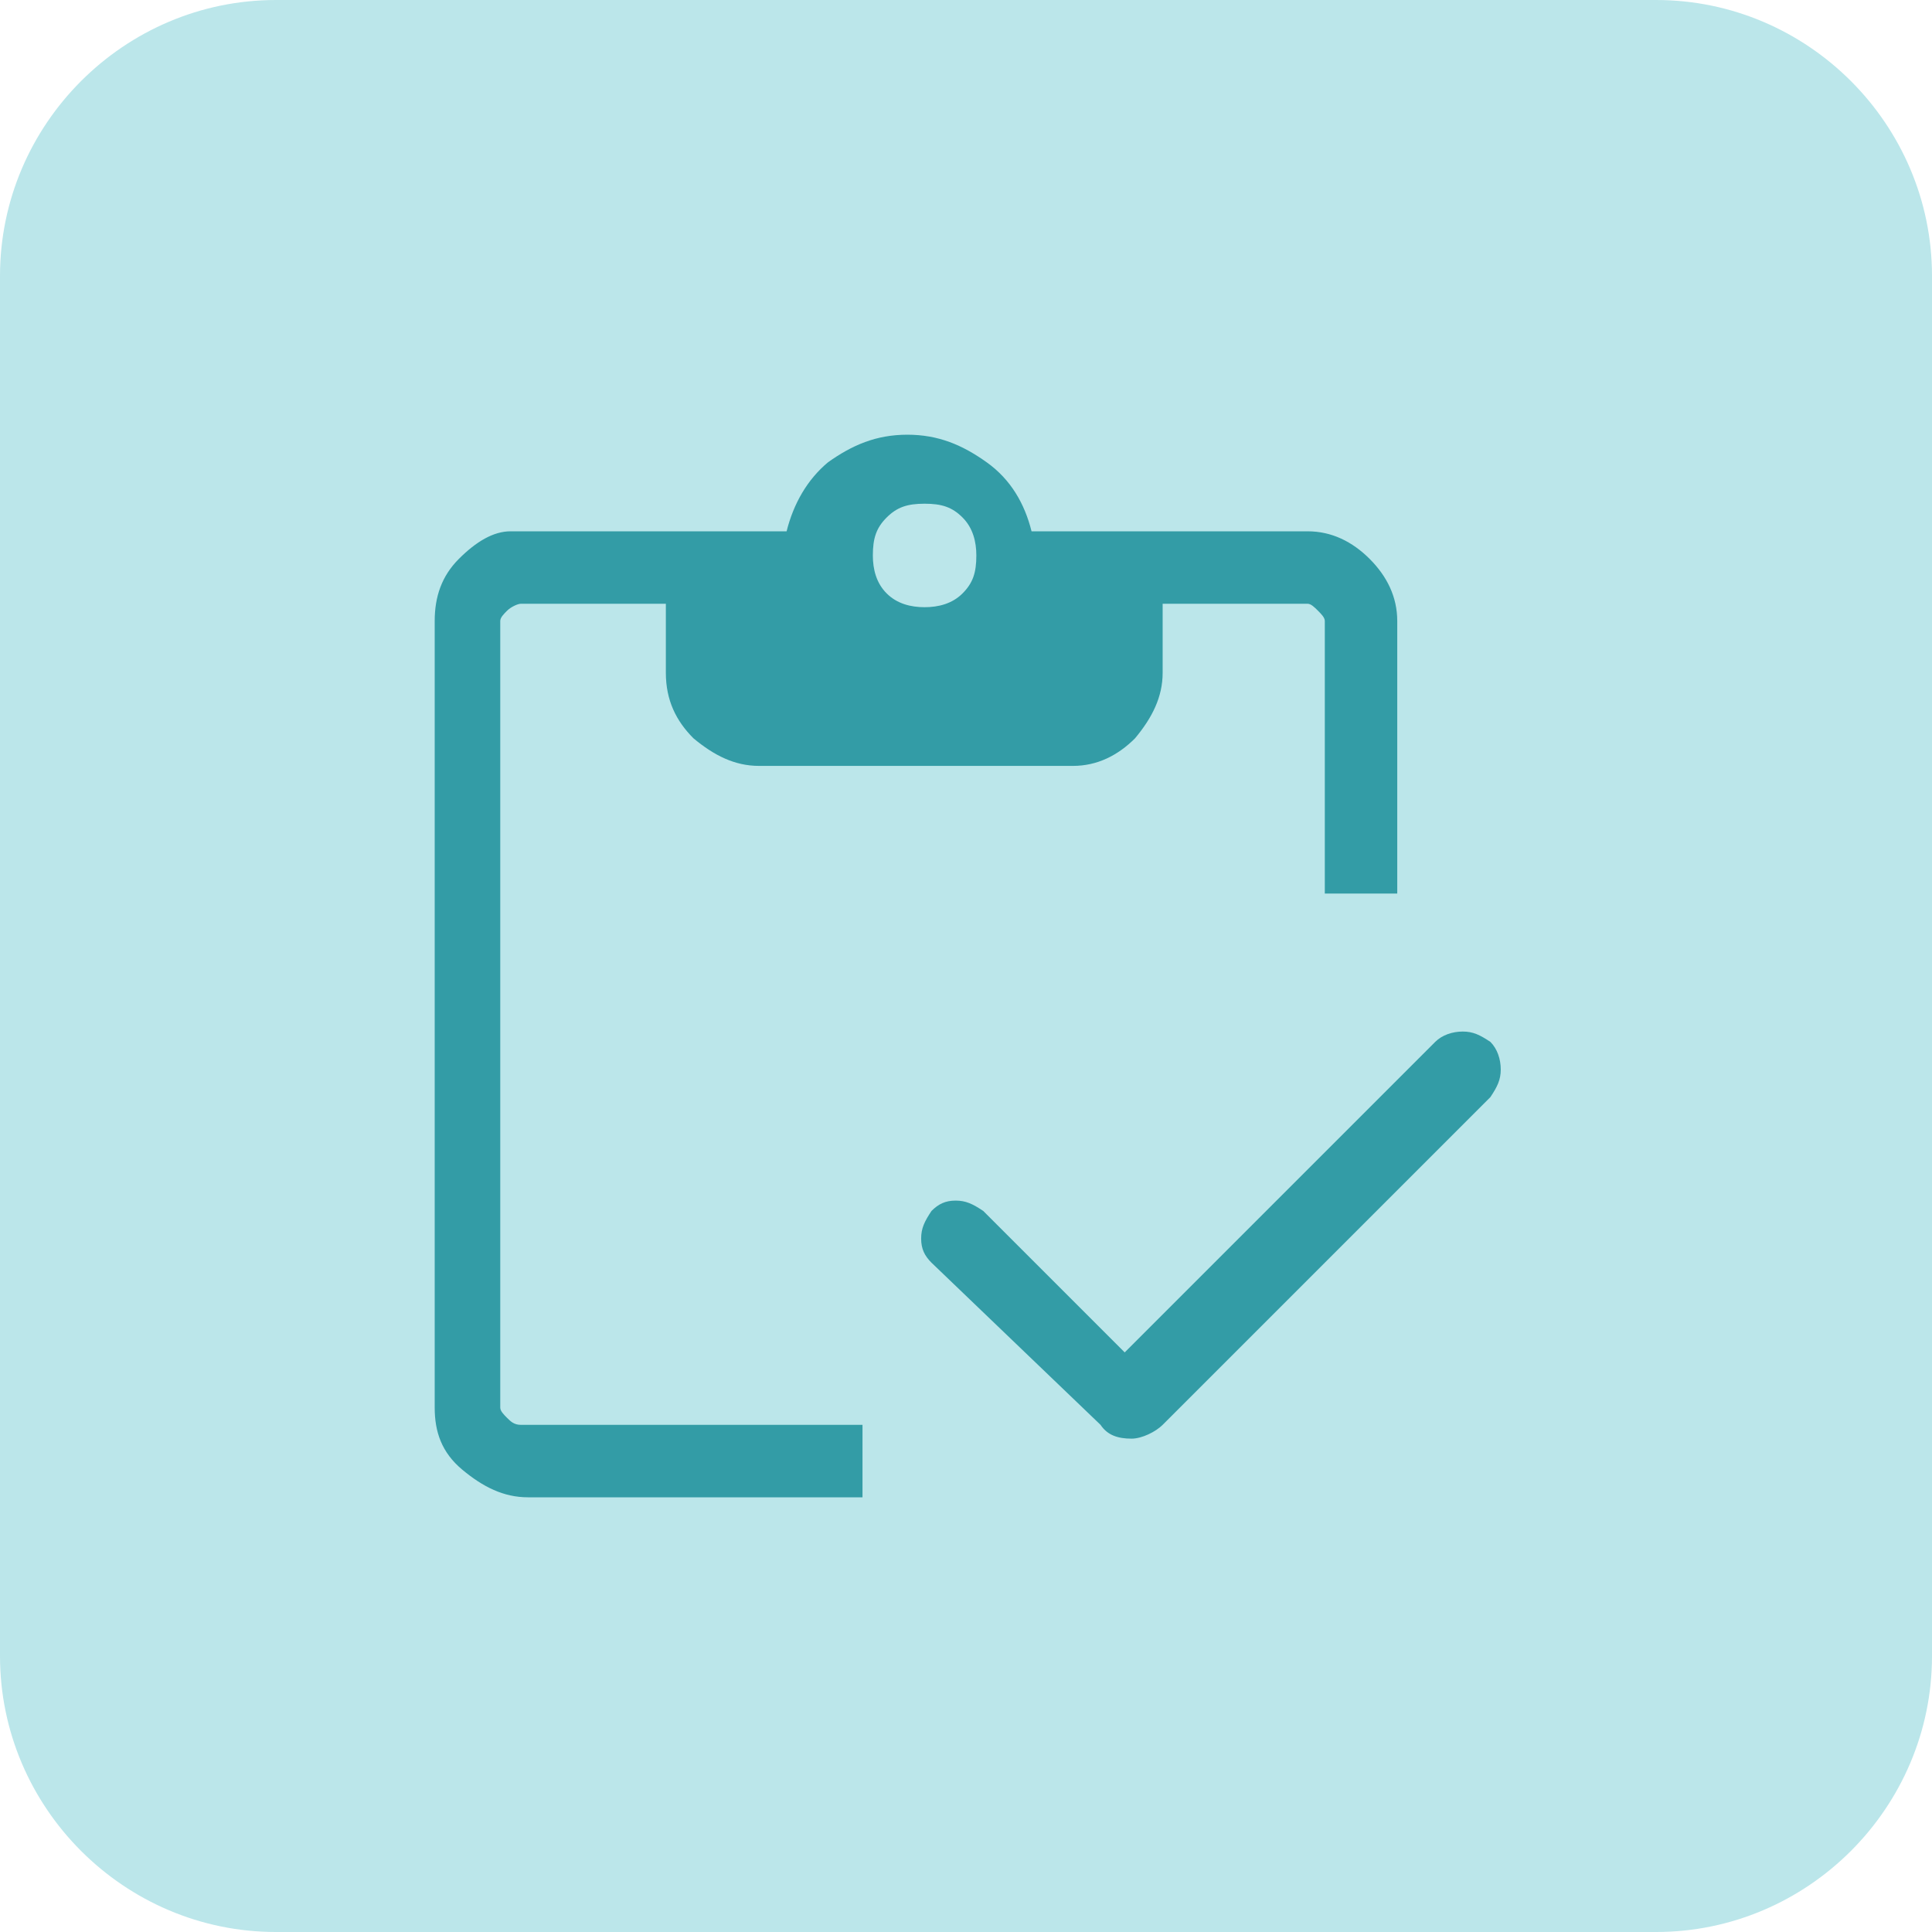 <?xml version="1.0" encoding="UTF-8"?>
<svg xmlns="http://www.w3.org/2000/svg" height="56" viewBox="0 0 56 56" width="56">
  <path clip-rule="evenodd" d="m8 0h40c4.4 0 8 3.6 8 8v40c0 4.4-3.6 8-8 8h-40c-4.4 0-8-3.6-8-8v-40c0-4.4 3.6-8 8-8z" fill="#bbe6ea" fill-rule="evenodd"></path>
  <path d="m25 43.4h-9.7c-.7 0-1.3-.3-1.9-.8s-.8-1.1-.8-1.8v-22.8c0-.7.2-1.3.7-1.8s1-.8 1.5-.8h8c.2-.8.6-1.5 1.2-2 .7-.5 1.4-.8 2.3-.8s1.6.3 2.3.8 1.1 1.2 1.3 2h8c.7 0 1.3.3 1.8.8s.8 1.1.8 1.8v7.9h-2.1v-7.9c0-.1-.1-.2-.2-.3s-.2-.2-.3-.2h-4.2v2c0 .7-.3 1.3-.8 1.9-.5.5-1.1.8-1.8.8h-9.1c-.7 0-1.3-.3-1.9-.8-.5-.5-.8-1.1-.8-1.9v-2h-4.2c-.1 0-.3.1-.4.2s-.2.2-.2.3v22.8c0 .1.1.2.2.3s.2.2.4.2h9.9zm7.6-4.2 9-9c.2-.2.5-.3.8-.3s.5.1.8.3c.2.2.3.5.3.8s-.1.5-.3.8l-9.5 9.5c-.2.2-.6.4-.9.4-.4 0-.7-.1-.9-.4l-4.9-4.7c-.2-.2-.3-.4-.3-.7s.1-.5.3-.8c.2-.2.4-.3.7-.3s.5.1.8.3zm-5.8-21.6c.4 0 .8-.1 1.1-.4s.4-.6.4-1.1c0-.4-.1-.8-.4-1.1s-.6-.4-1.1-.4-.8.1-1.1.4-.4.6-.4 1.1c0 .4.1.8.4 1.1s.7.4 1.1.4z" fill="#339ca6"></path>
</svg>
